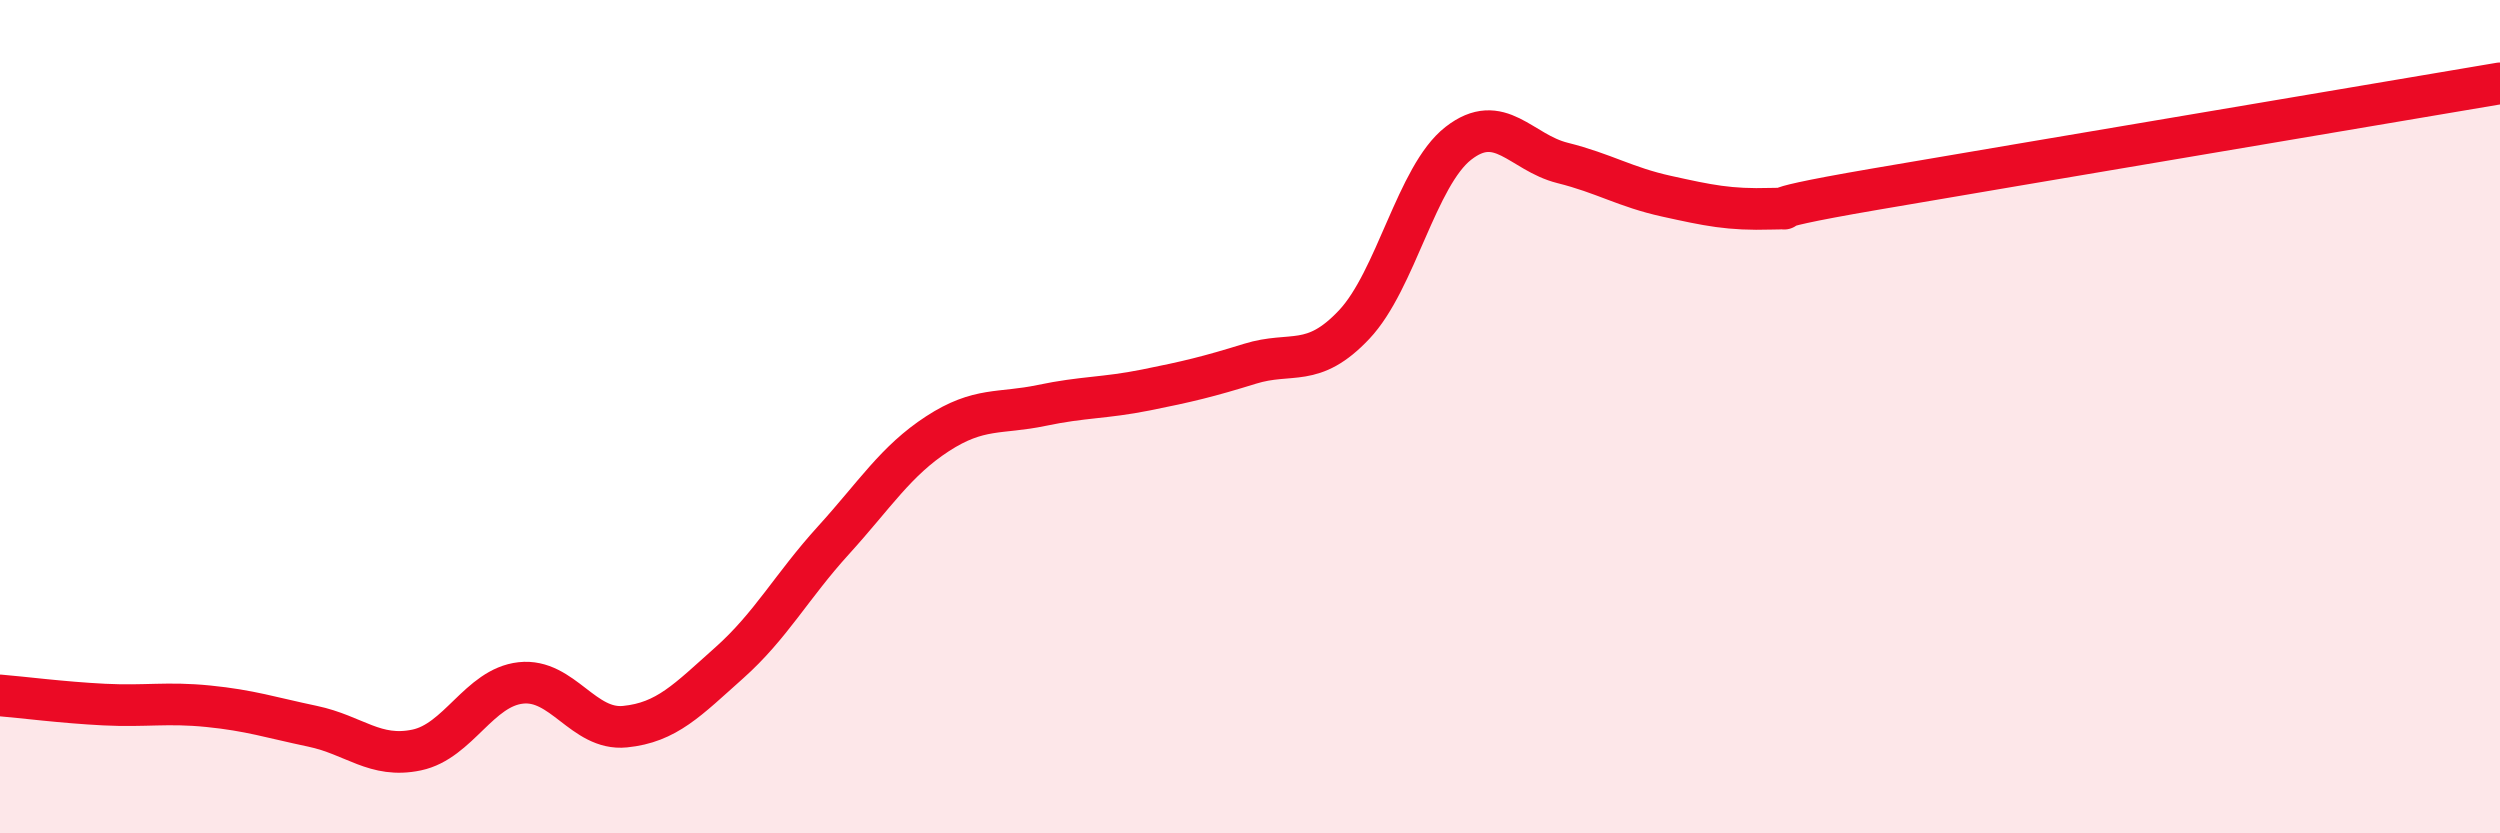 
    <svg width="60" height="20" viewBox="0 0 60 20" xmlns="http://www.w3.org/2000/svg">
      <path
        d="M 0,16.69 C 0.5,16.73 1.5,16.86 2.5,16.91 C 3.5,16.96 4,16.85 5,16.95 C 6,17.05 6.5,17.22 7.5,17.43 C 8.5,17.64 9,18.21 10,18 C 11,17.79 11.5,16.5 12.5,16.39 C 13.5,16.28 14,17.54 15,17.44 C 16,17.34 16.5,16.8 17.5,15.91 C 18.5,15.02 19,14.07 20,12.97 C 21,11.87 21.5,11.06 22.5,10.41 C 23.5,9.76 24,9.94 25,9.73 C 26,9.52 26.5,9.56 27.5,9.36 C 28.5,9.16 29,9.04 30,8.73 C 31,8.42 31.5,8.85 32.5,7.79 C 33.5,6.73 34,4.22 35,3.44 C 36,2.66 36.5,3.66 37.5,3.91 C 38.5,4.16 39,4.49 40,4.71 C 41,4.93 41.5,5.04 42.5,5.01 C 43.5,4.98 41.5,5.14 45,4.54 C 48.5,3.94 57,2.51 60,2L60 20L0 20Z"
        fill="#EB0A25"
        opacity="0.1"
        stroke-linecap="round"
        stroke-linejoin="round"
      />
      <path
        d="M 0,16.69 C 0.5,16.73 1.5,16.86 2.5,16.91 C 3.5,16.96 4,16.85 5,16.95 C 6,17.05 6.5,17.22 7.5,17.43 C 8.5,17.64 9,18.21 10,18 C 11,17.79 11.5,16.5 12.5,16.39 C 13.5,16.28 14,17.54 15,17.44 C 16,17.34 16.5,16.8 17.5,15.91 C 18.5,15.02 19,14.07 20,12.97 C 21,11.87 21.5,11.06 22.5,10.41 C 23.5,9.76 24,9.94 25,9.73 C 26,9.52 26.5,9.56 27.5,9.36 C 28.5,9.16 29,9.04 30,8.73 C 31,8.42 31.5,8.85 32.5,7.79 C 33.5,6.73 34,4.22 35,3.44 C 36,2.66 36.5,3.66 37.5,3.91 C 38.5,4.16 39,4.49 40,4.71 C 41,4.93 41.5,5.04 42.5,5.01 C 43.5,4.98 41.5,5.14 45,4.54 C 48.5,3.94 57,2.51 60,2"
        stroke="#EB0A25"
        stroke-width="1"
        fill="none"
        stroke-linecap="round"
        stroke-linejoin="round"
      />
    </svg>
  